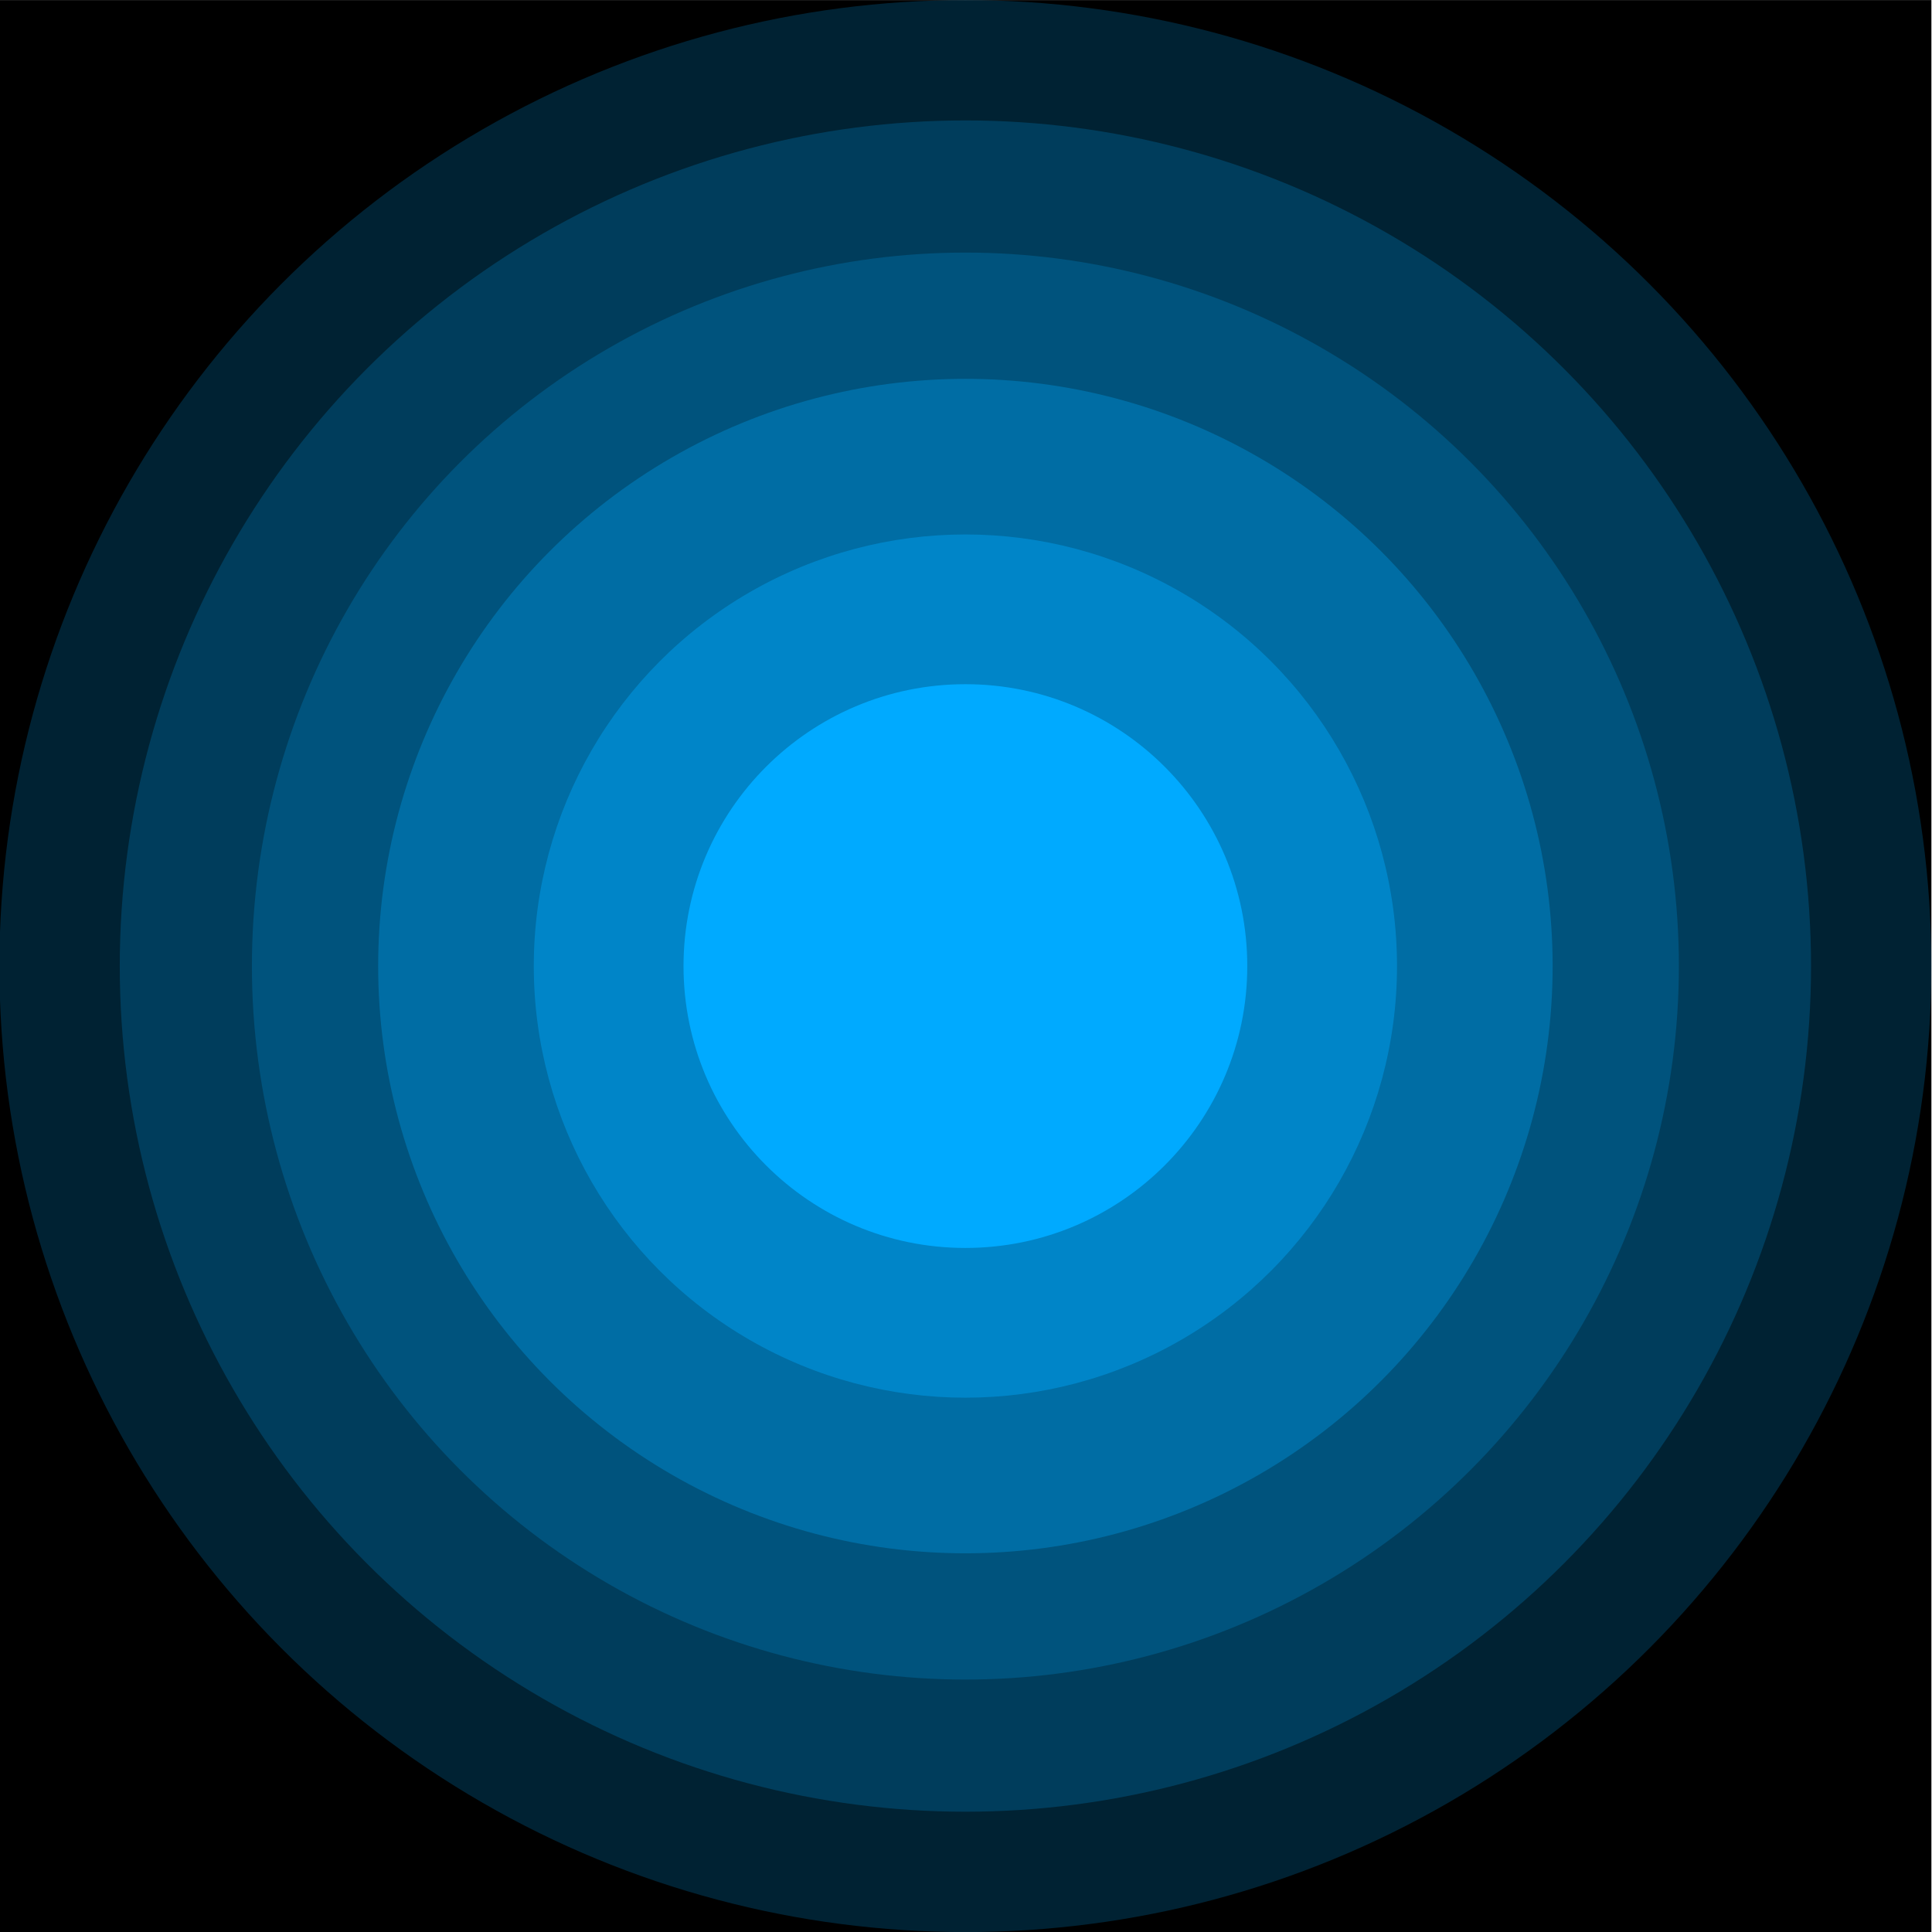 <?xml version="1.0" encoding="UTF-8" standalone="no"?>
<svg
   xmlns:dc="http://purl.org/dc/elements/1.1/"
   xmlns:cc="http://creativecommons.org/ns#"
   xmlns:rdf="http://www.w3.org/1999/02/22-rdf-syntax-ns#"
   xmlns:svg="http://www.w3.org/2000/svg"
   xmlns="http://www.w3.org/2000/svg"
   xmlns:sodipodi="http://sodipodi.sourceforge.net/DTD/sodipodi-0.dtd"
   xmlns:inkscape="http://www.inkscape.org/namespaces/inkscape"
   inkscape:version="1.0.1 (3bc2e813f5, 2020-09-07)"
   sodipodi:docname="paint-gradient-radial-symbolic.svg"
   viewBox="0 0 16 16"
   height="16"
   width="16"
   id="svg1"
   version="1.1">
  <defs
     id="defs15104" />
  <style
     id="s0">
.success { fill:#009909; }
.warning { fill:#FF1990; }
.error { fill:#00AAFF; }
</style>
  <style
     id="s2">
@import '../../highlights.css';
</style>
  <sodipodi:namedview
     inkscape:document-rotation="0"
     inkscape:current-layer="paint-gradient-radial"
     inkscape:window-maximized="1"
     inkscape:window-y="-8"
     inkscape:window-x="54"
     inkscape:window-height="1177"
     inkscape:window-width="1858"
     inkscape:cy="9.8957993"
     inkscape:cx="2.8256829"
     inkscape:zoom="29.079766"
     showgrid="true"
     id="namedview"
     guidetolerance="10"
     gridtolerance="10"
     objecttolerance="10">
    <inkscape:grid
       id="grid"
       type="xygrid" />
  </sodipodi:namedview>
  <g
     id="paint-gradient-radial"
     inkscape:label="Radial-gradeint"
     transform="matrix(0.8,0,0,0.8,-916.805,-743.489)">
    <rect
       style="fill:#000000;fill-opacity:1;fill-rule:evenodd;stroke-width:9.594;stroke-linecap:round;stroke-linejoin:round;stroke-dasharray:187.5, 25;stroke-dashoffset:48.928"
       id="rect840"
       width="20"
       height="20"
       x="1146"
       y="929.362" />
    <path
       style="opacity:0;fill:none"
       d="m 1146,929.362 h 20 V 949.362 H 1146 Z"
       id="rect21034"
       inkscape:connector-curvature="0" />
    <ellipse
       class="error"
       ry="10"
       rx="10"
       cy="939.362"
       cx="1156"
       id="path15669"
       style="opacity:0.2;fill:#00aaff;fill-opacity:1;fill-rule:evenodd;stroke-width:1.25" />
    <ellipse
       style="opacity:0.2;fill:#00aaff;fill-opacity:1;fill-rule:evenodd;stroke-width:1.094"
       id="ellipse15671"
       cx="1156"
       cy="939.362"
       rx="8.754"
       ry="8.754"
       class="error" />
    <ellipse
       class="error"
       ry="7.386"
       rx="7.386"
       cy="939.362"
       cx="1156"
       id="ellipse15673"
       style="opacity:0.2;fill:#00aaff;fill-opacity:1;fill-rule:evenodd;stroke-width:0.923" />
    <ellipse
       style="opacity:0.3;fill:#00aaff;fill-opacity:1;fill-rule:evenodd;stroke-width:0.76"
       id="ellipse15675"
       cx="1156"
       cy="939.362"
       rx="6.079"
       ry="6.079"
       class="error" />
    <ellipse
       class="error"
       ry="4.468"
       rx="4.468"
       cy="939.362"
       cx="1156"
       id="ellipse15677"
       style="opacity:0.4;fill:#00aaff;fill-opacity:1;fill-rule:evenodd;stroke-width:0.559" />
    <ellipse
       style="opacity:1;fill:#00aaff;fill-opacity:1;fill-rule:evenodd;stroke-width:0.365"
       id="ellipse15679"
       cx="1156"
       cy="939.362"
       rx="2.918"
       ry="2.918"
       class="error" />
  </g>
  <path
     class="error"
     style="display:inline;opacity:1;fill:#00aaff;stroke-width:0.8"
     d="M 0,-20 H 16 V -4 H 0 Z"
     id="rect20692"
     inkscape:connector-curvature="0" />
</svg>
